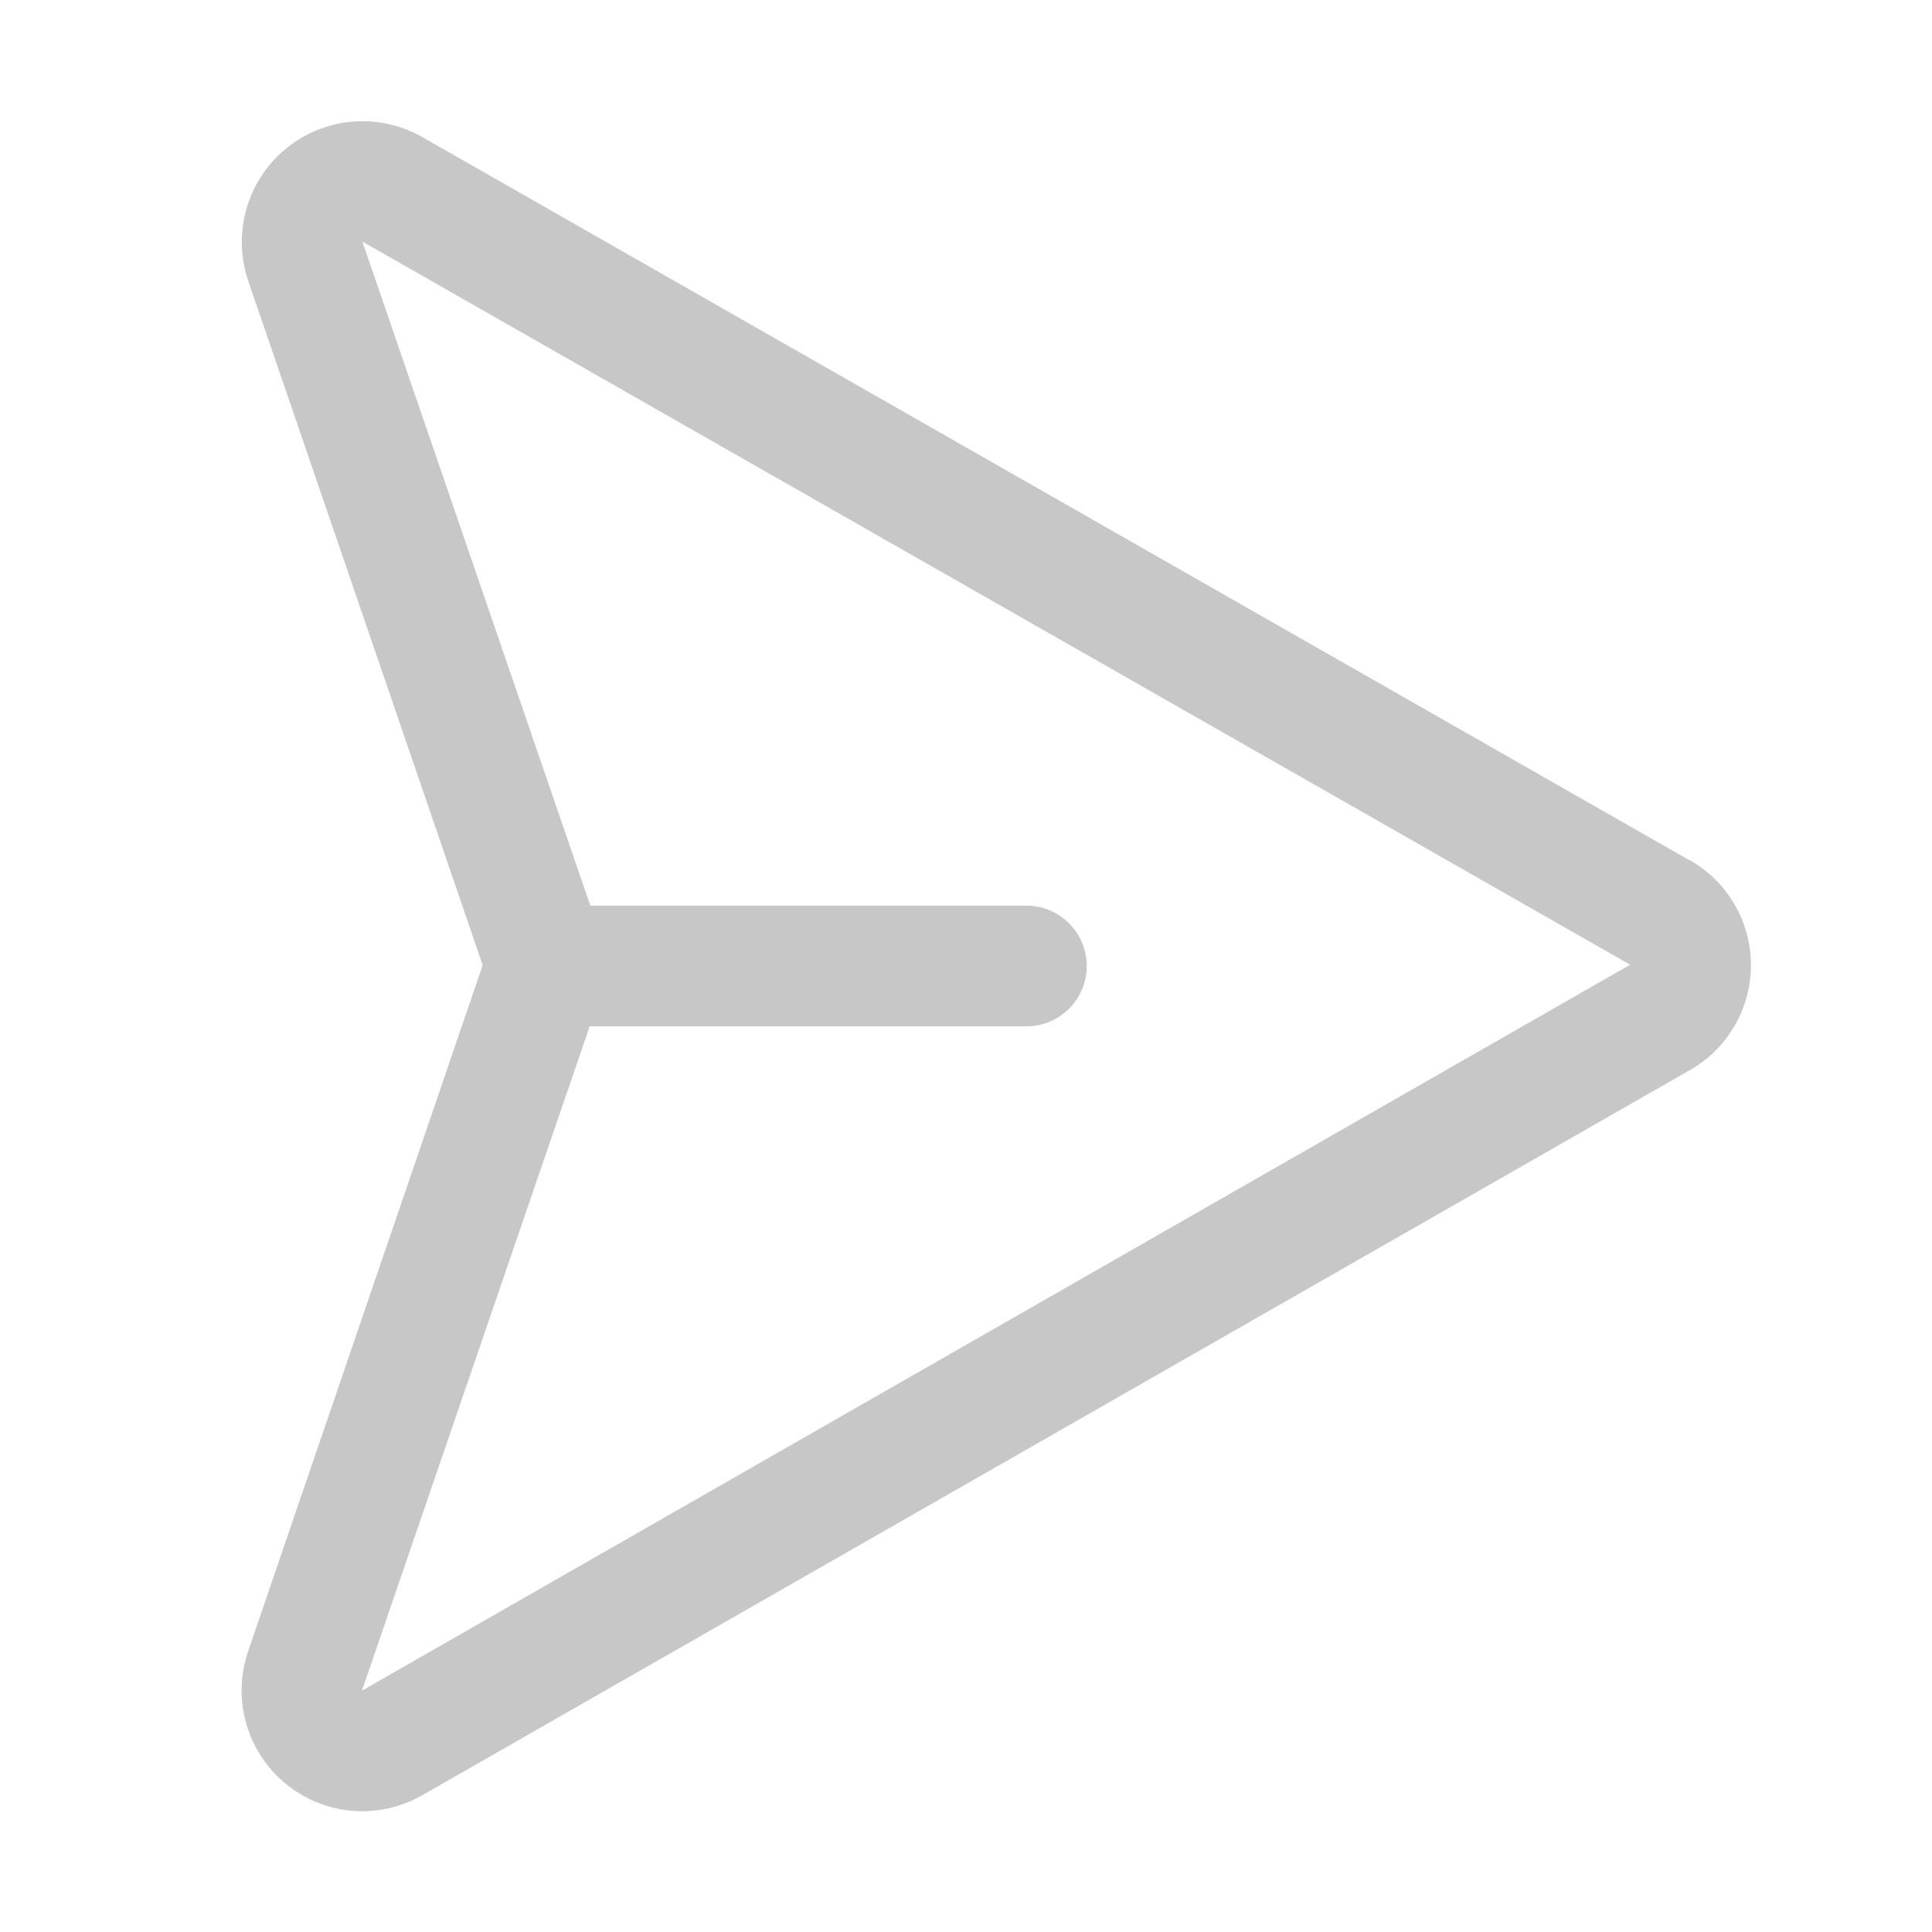 <svg width="24" height="24" viewBox="0 0 24 24" fill="none" xmlns="http://www.w3.org/2000/svg">
    <path
        d="M20.988 10.687L5.238 1.698C4.972 1.549 4.668 1.484 4.365 1.512C4.061 1.541 3.774 1.66 3.541 1.856C3.307 2.051 3.139 2.313 3.058 2.607C2.977 2.9 2.987 3.211 3.087 3.499L5.993 11.98C5.993 11.983 5.993 11.986 5.993 11.989C5.993 11.993 5.993 11.996 5.993 11.999L3.087 20.499C3.007 20.725 2.982 20.967 3.015 21.205C3.048 21.443 3.137 21.669 3.276 21.865C3.414 22.061 3.598 22.221 3.81 22.331C4.023 22.442 4.26 22.5 4.5 22.5C4.76 22.499 5.016 22.431 5.242 22.303L20.984 13.298C21.216 13.168 21.41 12.979 21.544 12.749C21.679 12.52 21.75 12.258 21.751 11.992C21.751 11.726 21.681 11.465 21.547 11.235C21.413 11.005 21.22 10.815 20.988 10.684L20.988 10.687ZM4.5 21V20.991L7.325 12.75H12.75C12.949 12.75 13.139 12.671 13.28 12.53C13.421 12.389 13.5 12.199 13.5 12C13.5 11.801 13.421 11.61 13.28 11.47C13.139 11.329 12.949 11.25 12.75 11.25H7.333L4.505 3.011L4.5 3L20.25 11.984L4.5 21Z"
        fill="#C7C7C7" />
</svg>
    